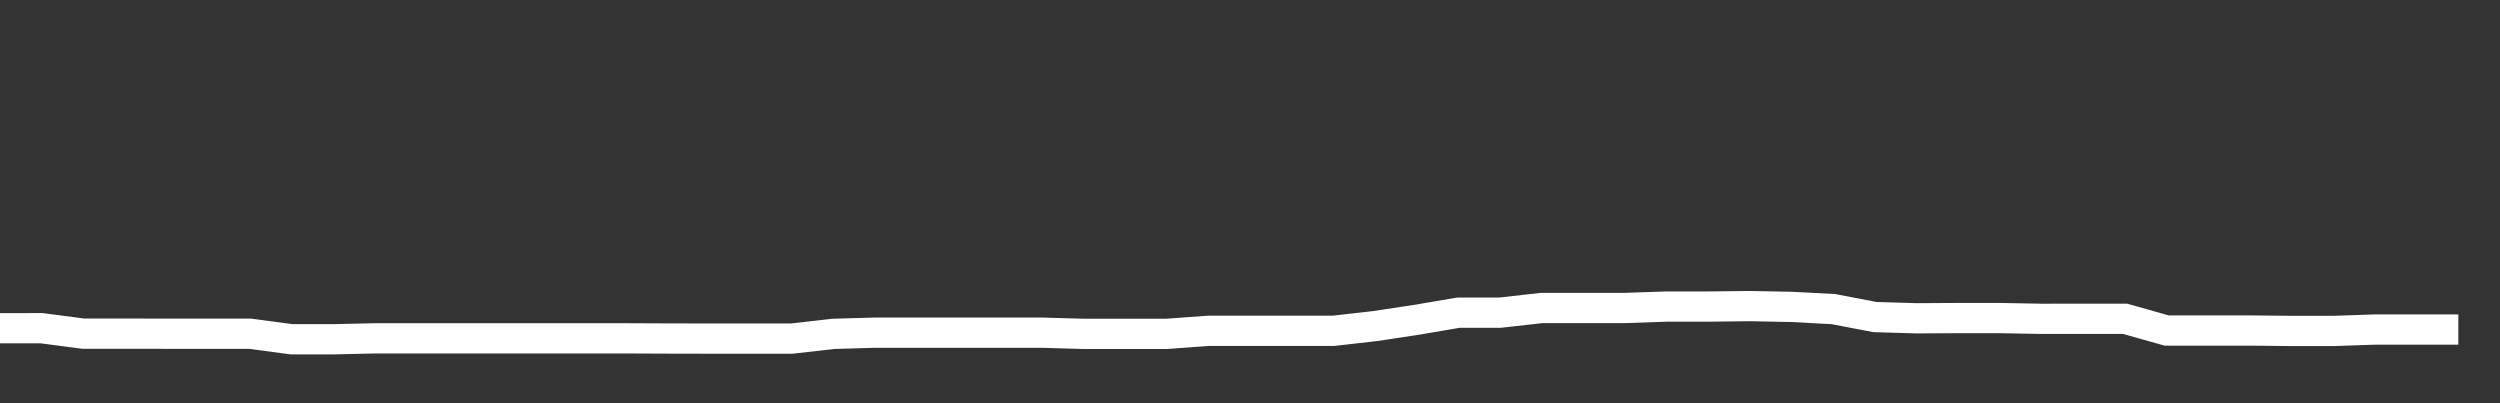 <svg xmlns="http://www.w3.org/2000/svg" width="248" height="40" viewBox="0 0 248 40" shape-rendering="auto"><rect x="0" y="0" width="248" height="40" fill="#333333" stroke="none"/><polyline points="0, 32.562 4.133, 32.558 8.267, 33.099 12.4, 33.099 16.533, 33.105 20.667, 33.105 24.8, 33.105 28.933, 33.657 33.067, 33.657 37.2, 33.563 41.333, 33.563 45.467, 33.563 49.6, 33.563 53.733, 33.563 57.867, 33.563 62, 33.563 66.133, 33.58 70.267, 33.589 74.4, 33.589 78.533, 33.589 82.667, 33.119 86.8, 33 90.933, 33 95.067, 33 99.2, 33 103.333, 33 107.467, 33.119 111.6, 33.119 115.733, 33.119 119.867, 32.817 124, 32.817 128.133, 32.817 132.267, 32.817 136.4, 32.347 140.533, 31.723 144.667, 31.018 148.8, 31.018 152.933, 30.552 157.067, 30.552 161.2, 30.552 165.333, 30.411 169.467, 30.411 173.6, 30.364 177.733, 30.444 181.867, 30.663 186, 31.453 190.133, 31.575 194.267, 31.552 198.4, 31.552 202.533, 31.628 206.667, 31.623 210.8, 31.623 214.933, 32.787 219.067, 32.787 223.2, 32.787 227.333, 32.83 231.467, 32.83 235.6, 32.69 239.733, 32.69 243.867, 32.69 248" stroke="#fff" stroke-width="3" stroke-opacity="1" fill="none" fill-opacity="0"></polyline></svg>